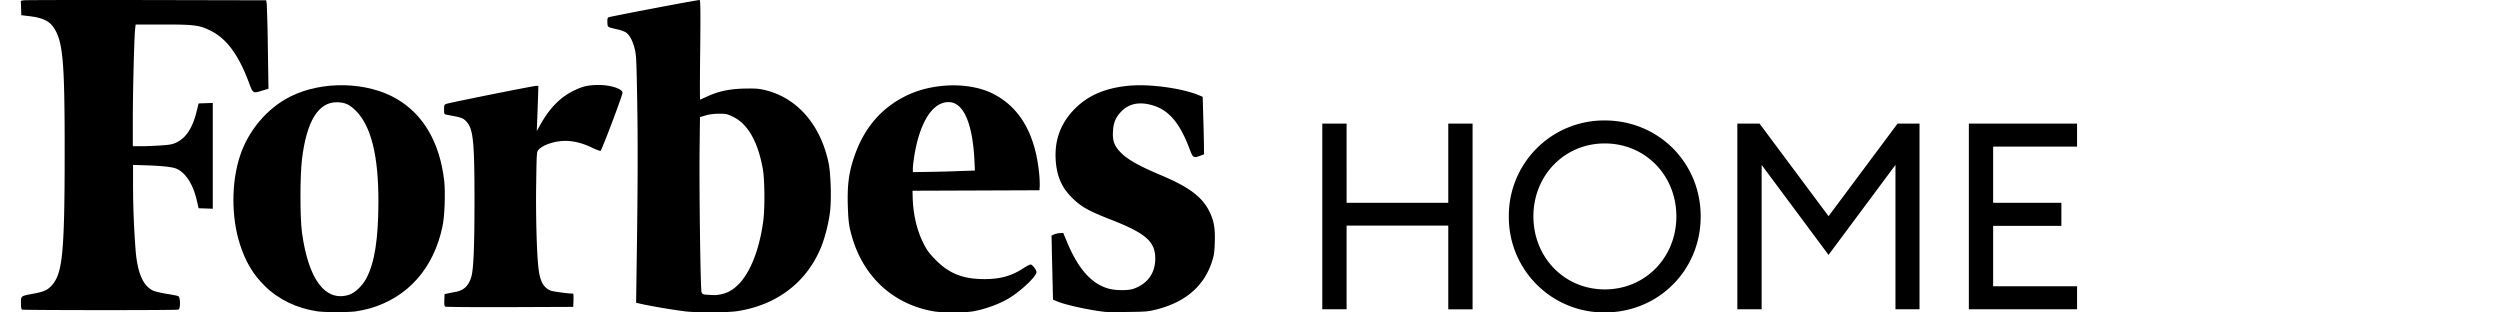 <?xml version="1.0" encoding="UTF-8"?> <svg xmlns="http://www.w3.org/2000/svg" width="120" height="15" fill="none" viewBox="10 0 120 15"><path d="M0 0h120v15H0z"></path><path fill="#000" d="M68.043 10.136c-.348-.696-.986-1.165-2.318-1.727-1.09-.458-1.64-.771-1.976-1.136-.273-.296-.354-.539-.325-.98.023-.41.128-.654.383-.926.33-.354.782-.476 1.327-.36.892.186 1.46.806 1.953 2.11.173.463.197.48.51.365l.197-.076-.006-.533c-.006-.295-.018-.915-.035-1.373l-.023-.852-.15-.064c-.818-.347-2.37-.562-3.38-.47-1.147.105-1.993.47-2.642 1.142-.643.667-.938 1.455-.886 2.388.04.77.272 1.327.747 1.808.44.452.812.666 1.872 1.078 1.71.666 2.167 1.066 2.161 1.889 0 .695-.37 1.205-1.043 1.442-.237.087-.846.087-1.17 0-.852-.226-1.5-.962-2.057-2.329l-.145-.348-.168.006a.9.9 0 0 0-.278.064l-.116.052.011.597c.006.33.024 1.02.035 1.541l.023.939.192.081c.388.168 1.558.423 2.289.504.092.012.59.012 1.112.006.904-.012.968-.017 1.425-.133 1.345-.354 2.214-1.101 2.597-2.237.115-.348.133-.458.15-.973.023-.684-.04-1.043-.266-1.495M57.659 4.497c-1.13-.568-2.88-.528-4.161.098-1.211.591-2.045 1.576-2.509 2.967-.243.724-.319 1.31-.296 2.248.018.591.041.898.105 1.176.475 2.133 1.94 3.582 3.98 3.952.453.082 1.473.082 1.93.006.65-.116 1.397-.4 1.872-.724.574-.388 1.17-.974 1.17-1.159 0-.11-.197-.365-.283-.365-.035 0-.197.081-.354.185-.562.365-1.101.516-1.854.516-1.032 0-1.692-.26-2.347-.921-.29-.296-.411-.452-.562-.748q-.495-.963-.54-2.213l-.01-.36 3.047-.011 3.048-.012.012-.208a5 5 0 0 0-.035-.66c-.191-1.855-.939-3.13-2.213-3.767M54.587 8.25l-.77.012v-.168c0-.093.029-.336.058-.539.255-1.657.875-2.654 1.651-2.654.713 0 1.153.98 1.246 2.776l.023.51-.718.023c-.394.017-1.067.035-1.49.04M46.612 4.3c-.244-.053-.464-.058-.933-.047-.713.023-1.2.134-1.733.377-.173.081-.33.15-.341.15s-.012-1.077.005-2.387C43.628.54 43.622 0 43.581 0c-.133 0-4.34.8-4.386.834-.035.03-.047.116-.04.25.01.231-.012.214.498.33.156.035.336.104.4.15.173.122.312.389.41.765.076.296.088.51.123 2.533.034 2.063.029 4.178-.03 8.06l-.023 1.61.302.07a29 29 0 0 0 2.091.348c.597.064 2 .052 2.44-.011 1.935-.29 3.39-1.414 4.068-3.13.18-.457.353-1.158.411-1.674.07-.609.03-1.831-.075-2.324-.4-1.883-1.57-3.181-3.158-3.511m-2.938 9.723c-.052-.14-.116-4.966-.093-6.896l.018-1.506.272-.081q.27-.08.643-.081c.348 0 .394.011.69.156.707.348 1.194 1.223 1.42 2.544.08.487.092 1.825.017 2.41-.185 1.437-.655 2.602-1.28 3.164-.25.226-.482.342-.783.4-.214.04-.284.04-.672.012-.162-.012-.197-.03-.232-.122"></path><path fill="#000" d="M38.75 4.08c-.48 0-.736.052-1.124.231-.707.325-1.234.852-1.71 1.71l-.15.266.018-.475c.011-.26.029-.747.04-1.083l.018-.609h-.099c-.128 0-4.213.817-4.334.87-.081.034-.093.069-.093.266 0 .203.012.226.093.243.052.012.237.047.417.081.36.07.47.128.62.325.272.365.33 1.002.33 3.72 0 2.22-.046 3.326-.156 3.674-.128.423-.36.643-.76.713a11 11 0 0 0-.376.075l-.145.029-.011.284c-.006.197.005.295.04.319.029.017 1.426.029 3.1.023l3.048-.012.012-.319c.005-.173 0-.318-.023-.318-.238 0-.962-.099-1.078-.145-.342-.145-.51-.452-.58-1.078-.087-.736-.133-2.567-.11-4.062.023-1.512.023-1.518.116-1.622.22-.238.782-.424 1.28-.424q.599 0 1.258.313c.215.105.406.174.435.168.058-.023 1.054-2.665 1.054-2.787.006-.191-.562-.376-1.13-.376"></path><path fill="#000" d="M31.322 8.675c-.214-1.831-.99-3.17-2.271-3.923-1.42-.835-3.582-.887-5.117-.116-1.107.556-2.017 1.628-2.417 2.857-.417 1.269-.417 2.937 0 4.235.267.83.626 1.438 1.183 1.988.666.66 1.541 1.084 2.538 1.228.359.053 1.483.053 1.854 0 .174-.023.475-.092.672-.144 1.814-.528 3.048-1.918 3.471-3.912.11-.475.15-1.657.087-2.213m-4.584 5.481c-1.124.336-1.93-.735-2.242-2.984-.099-.724-.099-2.706 0-3.535.22-1.807.776-2.723 1.657-2.729.394 0 .614.099.927.406.736.742 1.09 2.161 1.084 4.392-.006 1.78-.18 2.897-.58 3.657-.197.365-.556.707-.846.793"></path><path fill="#000" d="M16.51 1.176h1.312c1.507 0 1.753.03 2.286.297.774.387 1.337 1.15 1.835 2.478.2.542.2.536.644.399l.3-.09-.03-1.953a72 72 0 0 0-.053-2.126l-.029-.167-5.75-.012c-3.165-.006-5.814 0-5.884.012L11 .038l.012.345.011.346.44.054c.569.071.909.232 1.108.53.451.673.533 1.59.533 5.937 0 4.634-.094 5.76-.533 6.343-.229.303-.41.399-.92.494-.669.125-.645.107-.645.459 0 .196.017.297.053.315.076.03 7.432.036 7.508 0 .1-.041.094-.59-.006-.643-.041-.024-.287-.071-.551-.113s-.557-.107-.645-.149c-.48-.214-.75-.804-.85-1.87a42 42 0 0 1-.129-3.216v-.953l.446.012c.955.03 1.448.083 1.647.173.434.196.78.732.961 1.489l.094.405.34.011.34.012V4.94l-.34.012-.34.012-.1.4c-.193.78-.504 1.256-.967 1.476-.187.09-.322.113-.773.143-.3.018-.716.036-.932.036h-.387V5.755c0-1.262.064-3.942.111-4.36zM73.47 14.846h1.167V10.83h4.88v4.017h1.167V5.932h-1.167v3.804h-4.88V5.932H73.47zM91.633 10.39c0-2.587-2.032-4.608-4.604-4.608a4.57 4.57 0 0 0-4.605 4.607 4.57 4.57 0 0 0 4.605 4.608c2.572 0 4.604-2.021 4.604-4.608m-8.03 0c0-1.96 1.481-3.504 3.426-3.504 1.957 0 3.437 1.545 3.437 3.503s-1.48 3.503-3.437 3.503c-1.945 0-3.425-1.544-3.425-3.503M97.77 12.235l3.212-4.319v6.93h1.155V5.932h-1.054l-3.312 4.445-3.313-4.445h-1.066v8.914h1.167v-6.93zM104.505 14.846h5.194v-1.104h-4.028v-2.9h3.275V9.735h-3.275V7.037h4.028V5.932h-5.194z"></path></svg> 